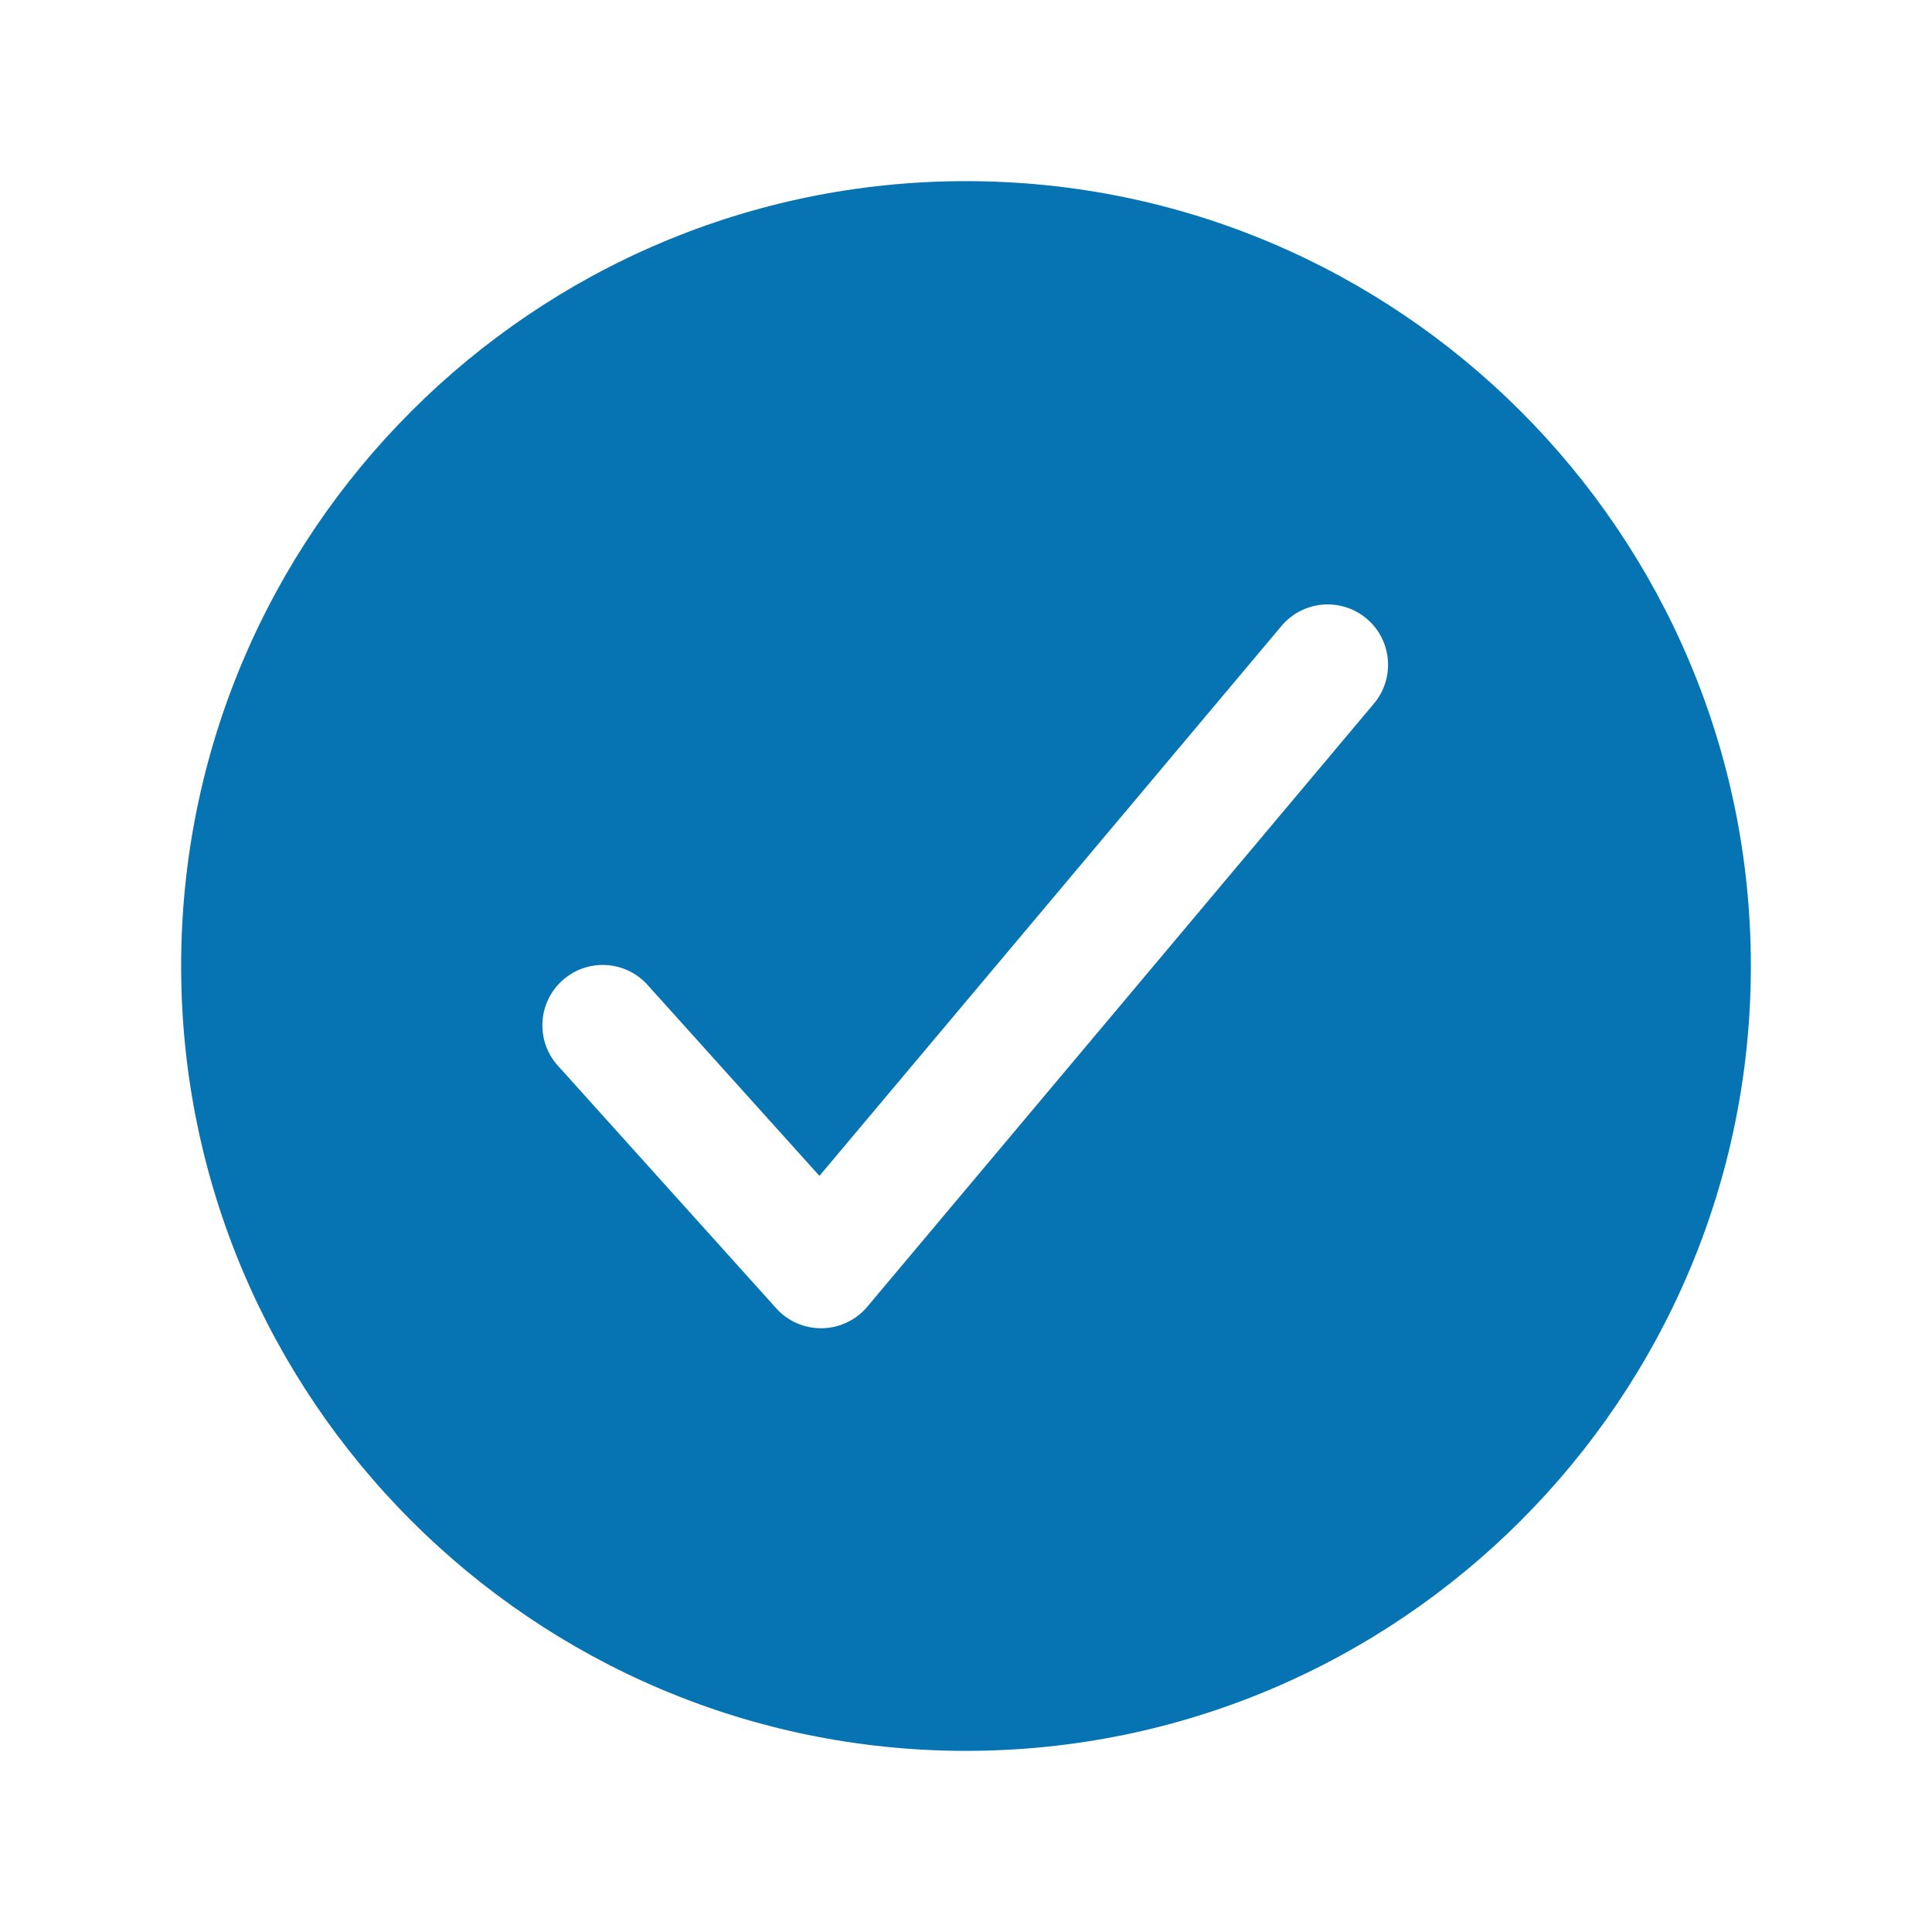 <?xml version="1.0" encoding="UTF-8"?> <svg xmlns="http://www.w3.org/2000/svg" width="50" height="50" viewBox="0 0 50 50" fill="none"> <path d="M25 4.688C13.8 4.688 4.688 13.8 4.688 25C4.688 36.2 13.8 45.312 25 45.312C36.2 45.312 45.312 36.2 45.312 25C45.312 13.8 36.2 4.688 25 4.688ZM35.571 18.192L22.446 33.817C22.302 33.989 22.123 34.127 21.921 34.224C21.719 34.32 21.498 34.371 21.274 34.375H21.248C21.029 34.375 20.812 34.329 20.613 34.24C20.412 34.151 20.233 34.02 20.087 33.857L14.462 27.607C14.319 27.456 14.208 27.277 14.135 27.082C14.062 26.887 14.029 26.68 14.038 26.471C14.046 26.263 14.096 26.059 14.185 25.871C14.273 25.682 14.399 25.513 14.554 25.374C14.708 25.235 14.889 25.128 15.086 25.059C15.283 24.991 15.491 24.963 15.699 24.976C15.907 24.99 16.11 25.044 16.296 25.137C16.483 25.23 16.648 25.36 16.784 25.518L21.207 30.432L33.179 16.183C33.447 15.872 33.827 15.68 34.236 15.647C34.646 15.615 35.051 15.744 35.365 16.008C35.68 16.272 35.878 16.649 35.916 17.058C35.955 17.467 35.831 17.874 35.571 18.192Z" fill="#0673B3"></path> </svg> 